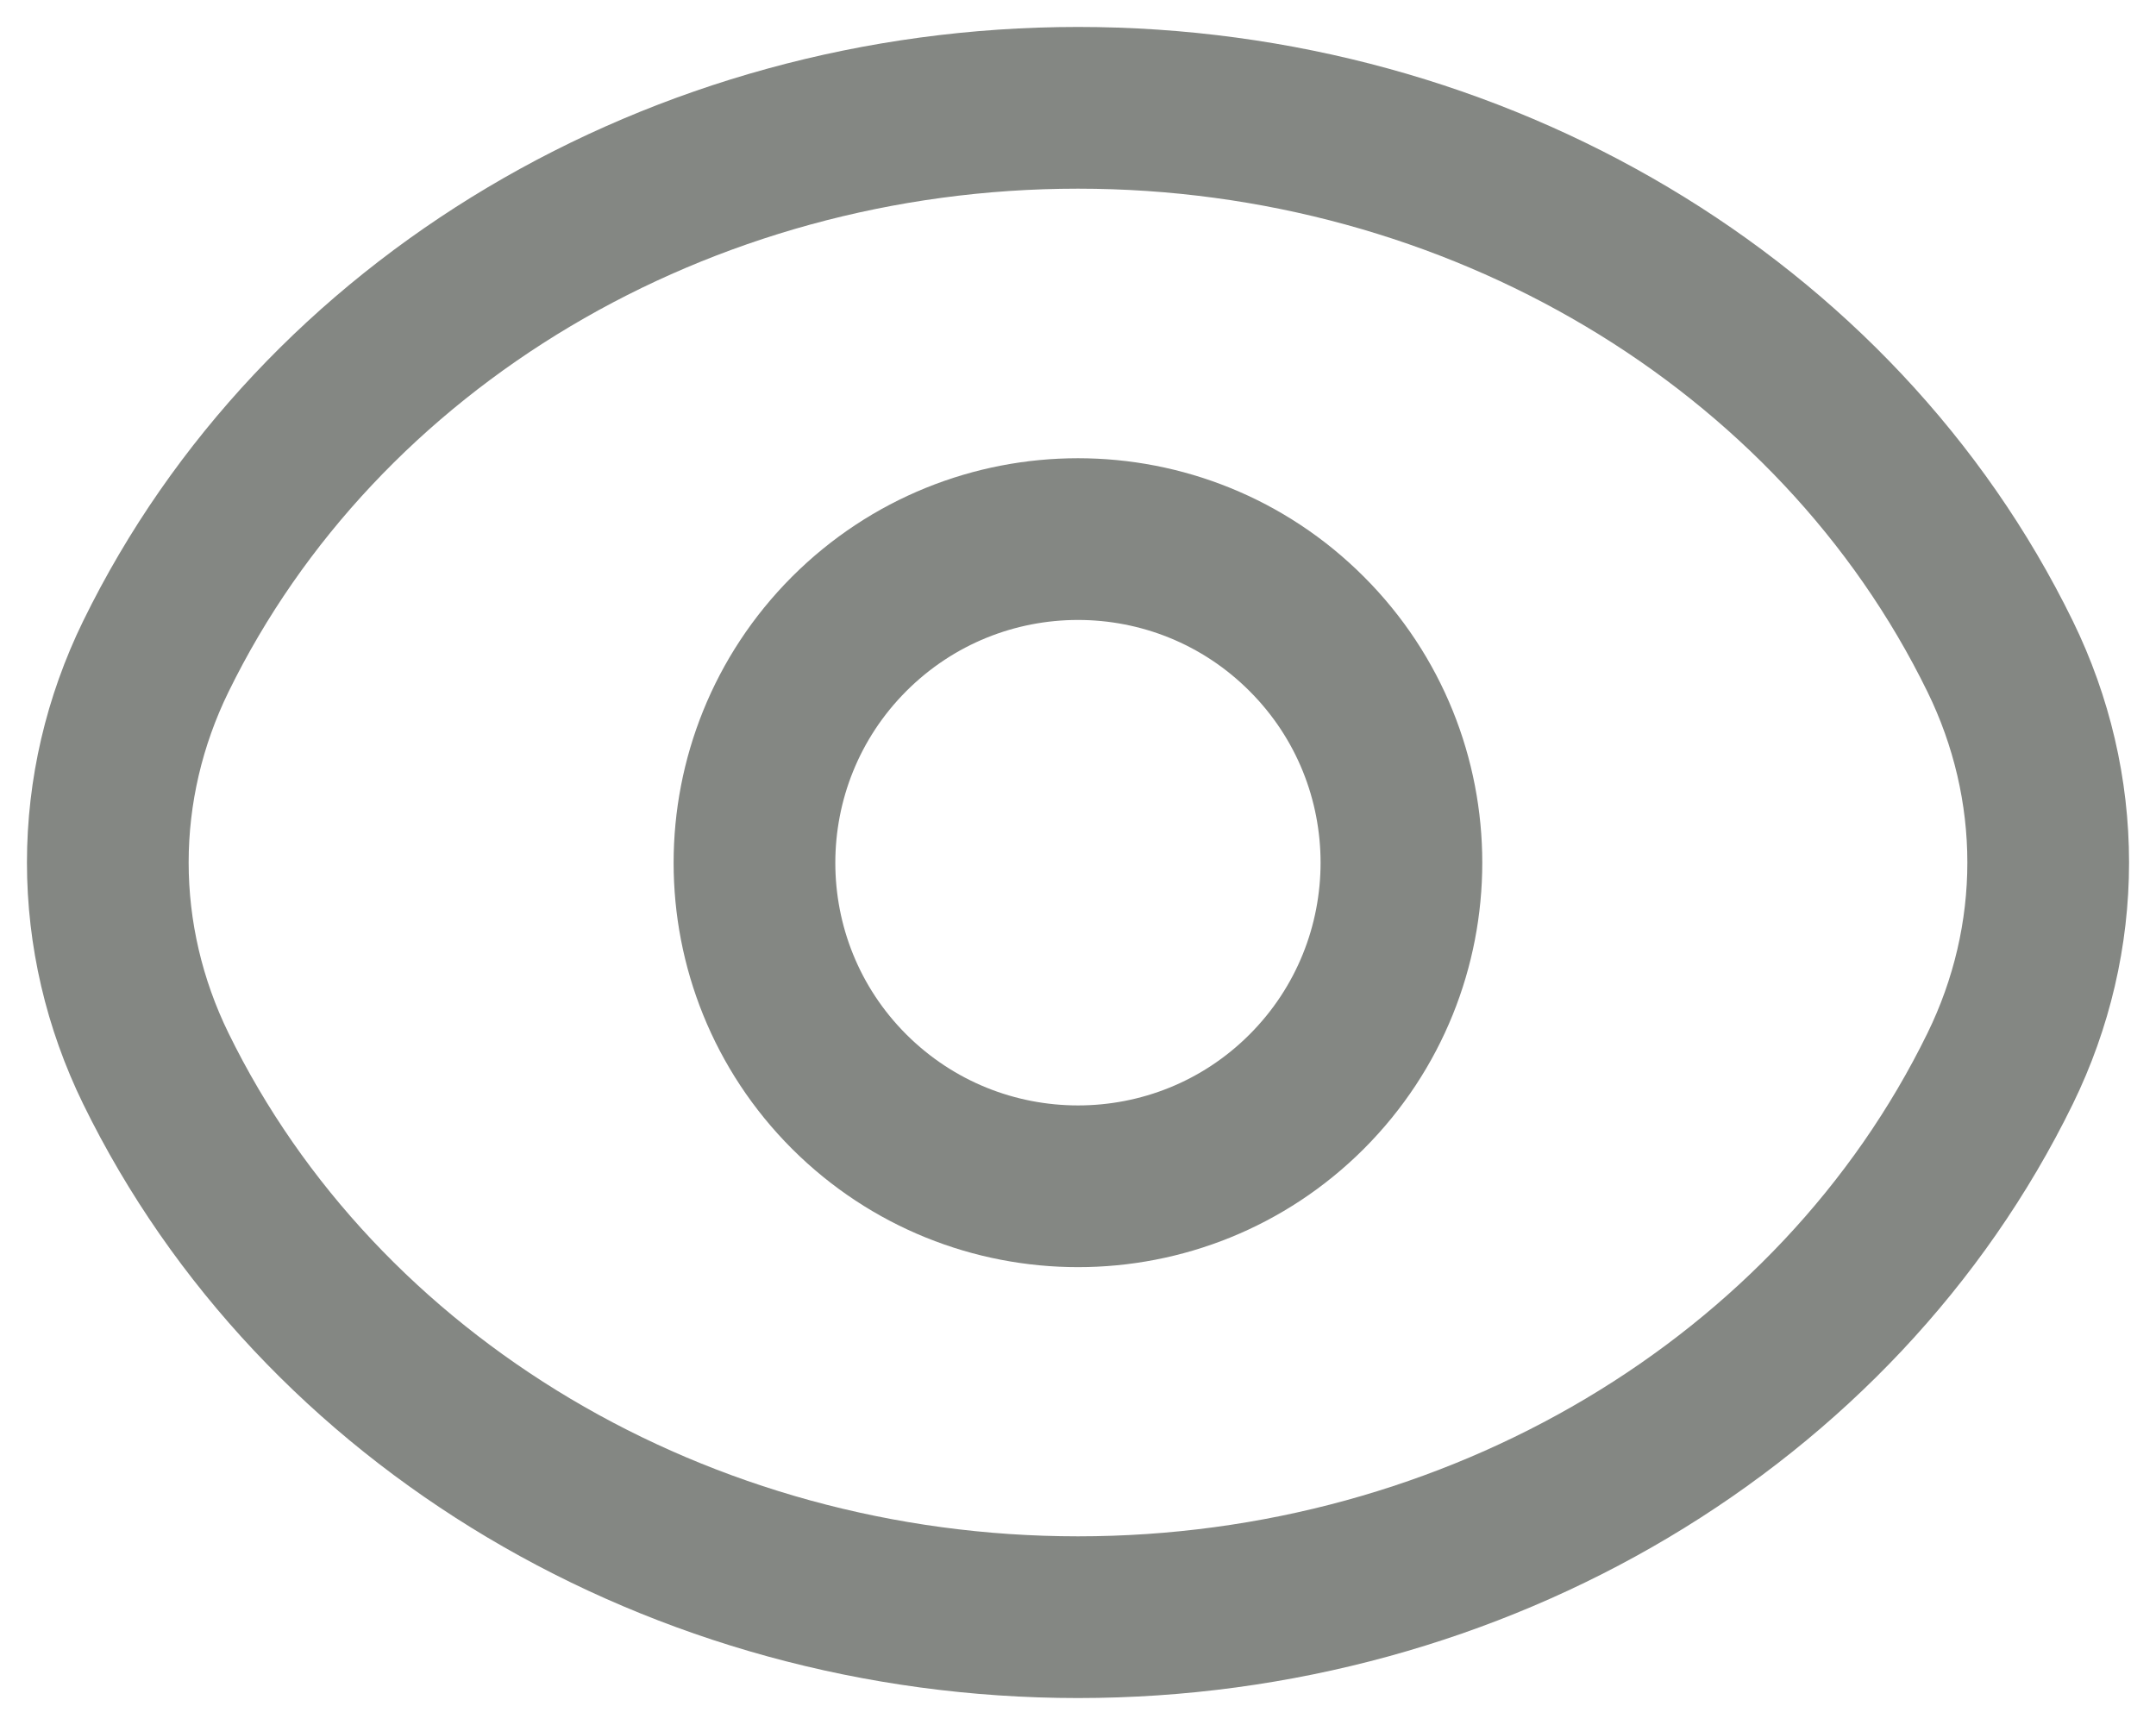 <svg width="20" height="16" viewBox="0 0 20 16" fill="none" xmlns="http://www.w3.org/2000/svg">
<path d="M12.122 5.88C13.293 7.051 13.293 8.952 12.122 10.125C10.951 11.296 9.05 11.296 7.877 10.125C6.706 8.954 6.706 7.053 7.877 5.88C9.05 4.707 10.95 4.707 12.122 5.88" stroke="#848783" stroke-width="1.5" stroke-linecap="round" stroke-linejoin="round"/>
<path fill-rule="evenodd" clip-rule="evenodd" d="M1 8C1 7.341 1.152 6.689 1.446 6.088V6.088C2.961 2.991 6.309 1 10 1C13.691 1 17.039 2.991 18.554 6.088V6.088C18.848 6.689 19 7.341 19 8C19 8.659 18.848 9.311 18.554 9.912V9.912C17.039 13.009 13.691 15 10 15C6.309 15 2.961 13.009 1.446 9.912V9.912C1.152 9.311 1 8.659 1 8Z" stroke="#848783" stroke-width="1.5" stroke-linecap="round" stroke-linejoin="round"/>
</svg>

